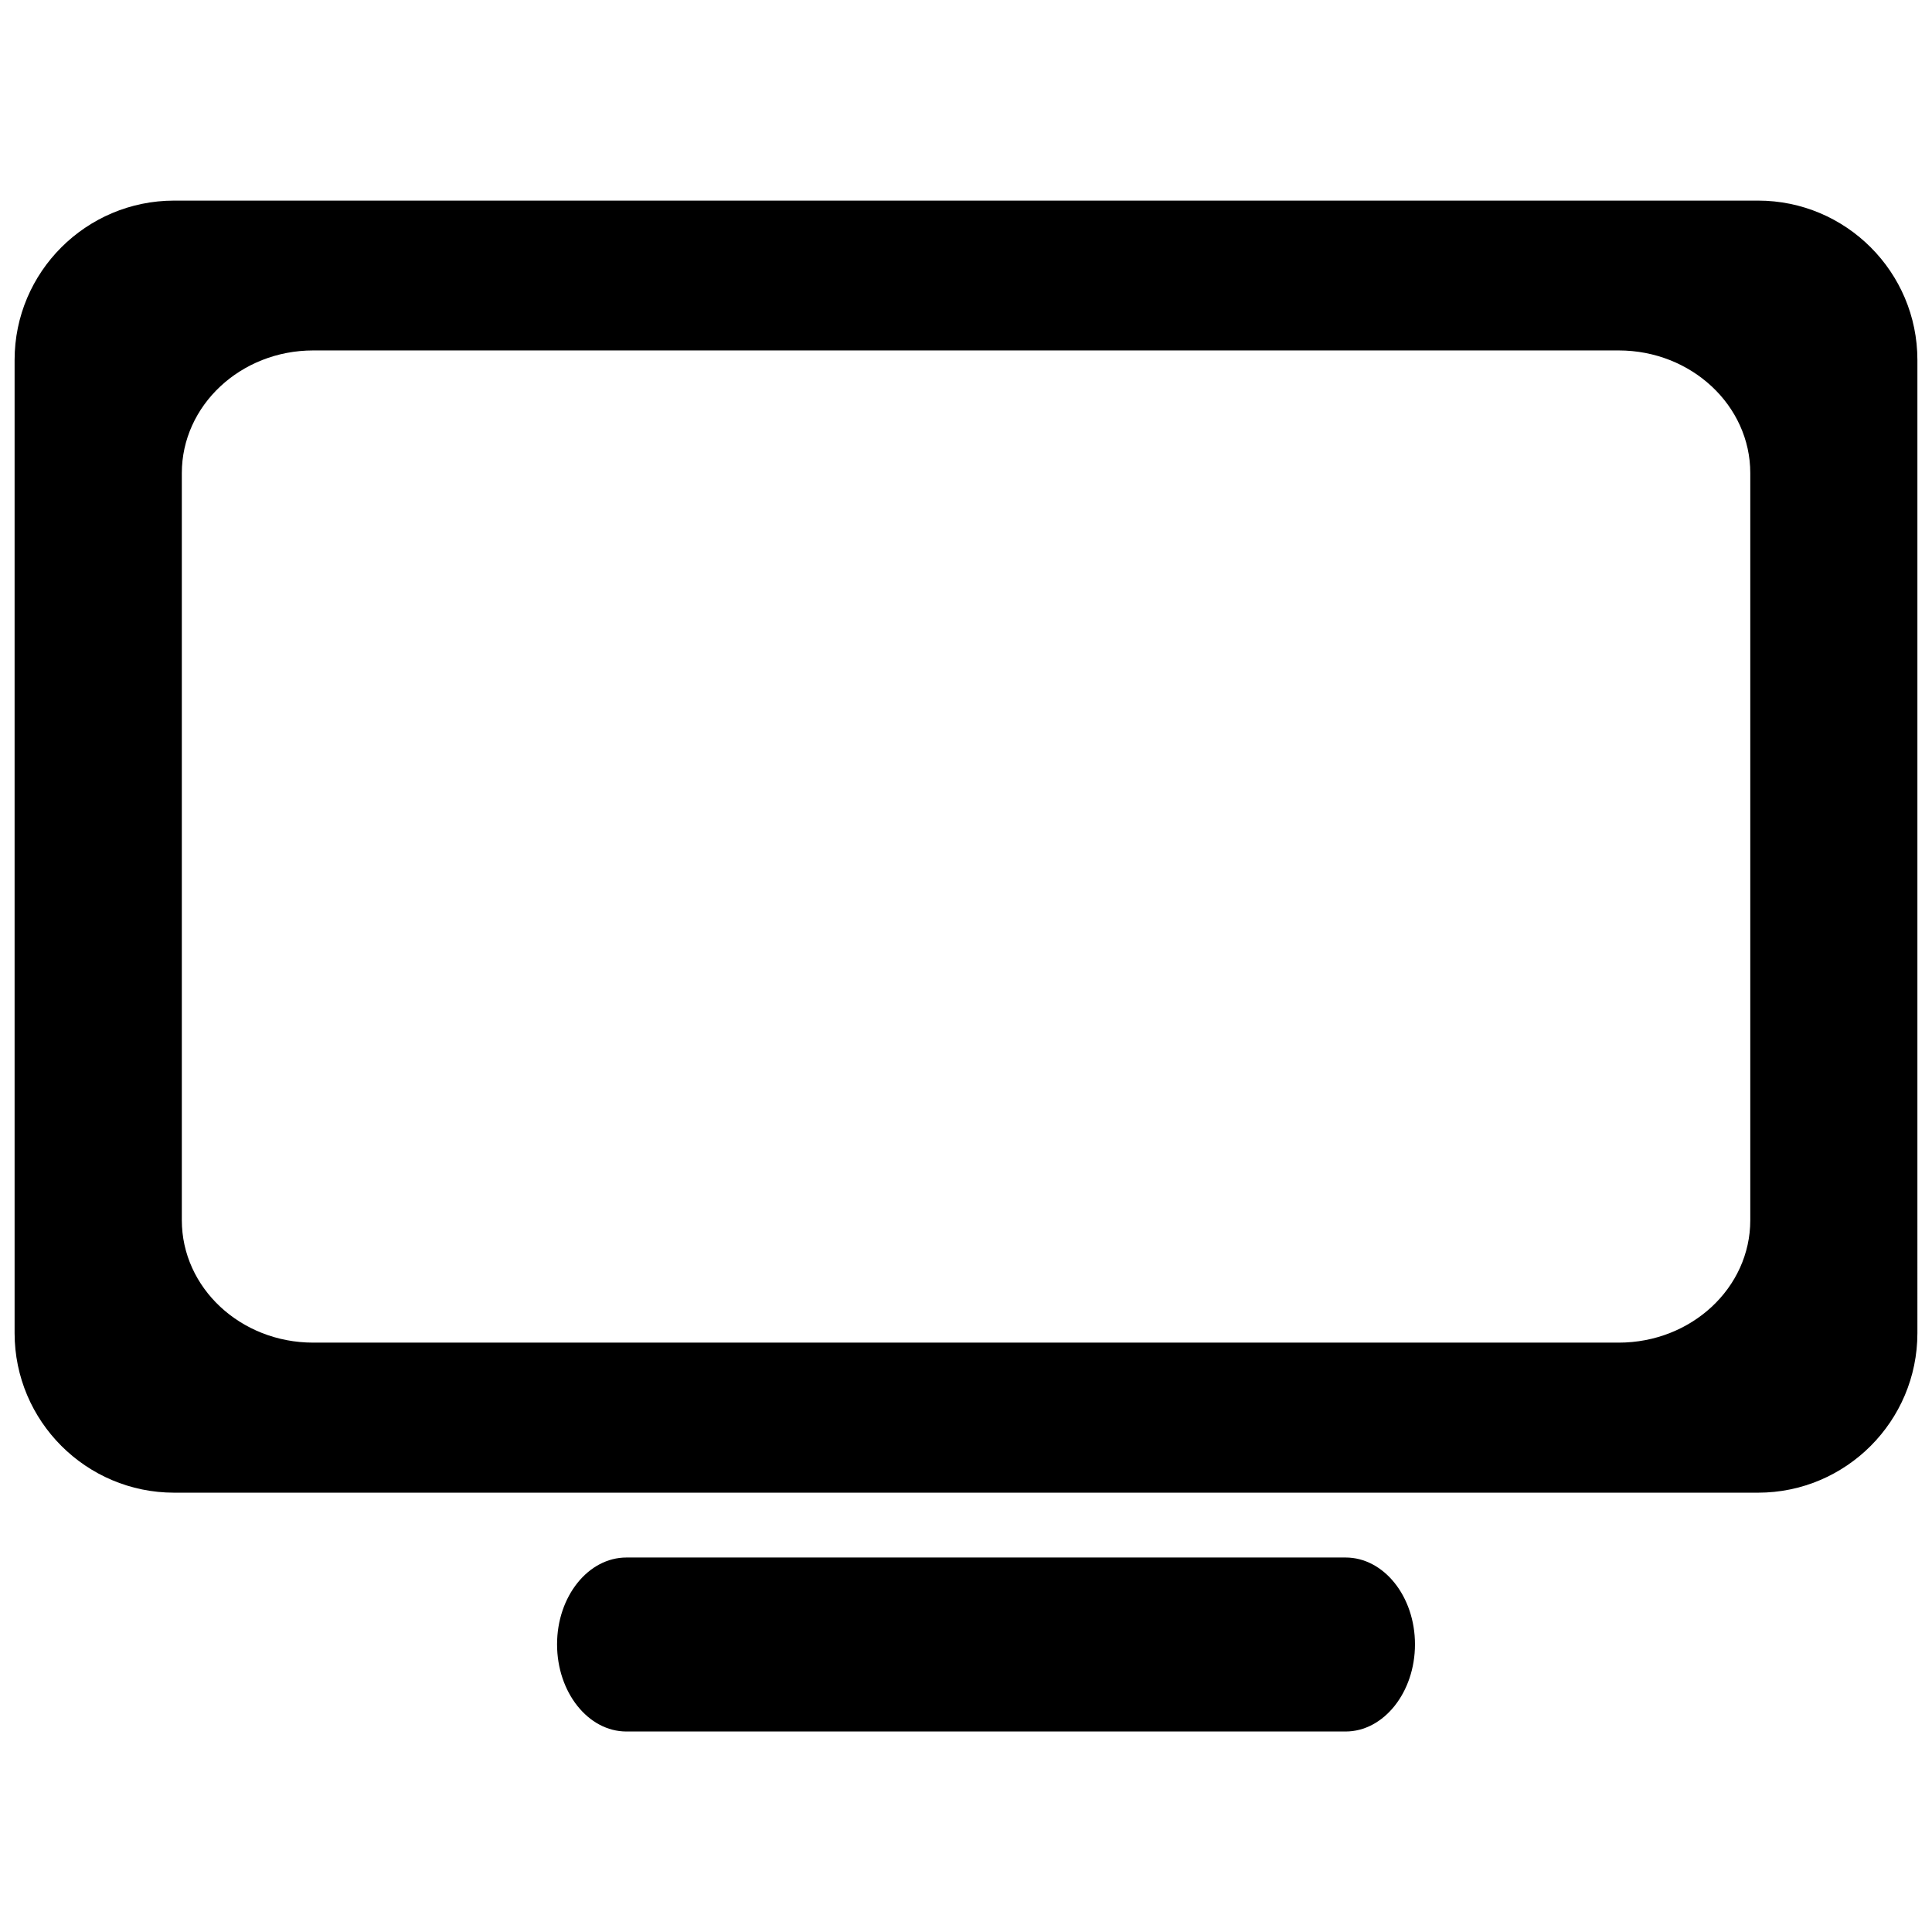 <?xml version="1.0" encoding="utf-8"?>
<!-- Generator: Adobe Illustrator 16.0.0, SVG Export Plug-In . SVG Version: 6.00 Build 0)  -->
<!DOCTYPE svg PUBLIC "-//W3C//DTD SVG 1.1//EN" "http://www.w3.org/Graphics/SVG/1.1/DTD/svg11.dtd">
<svg version="1.1" id="Layer_1" xmlns="http://www.w3.org/2000/svg" xmlns:xlink="http://www.w3.org/1999/xlink" x="0px" y="0px"
	 width="18px" height="18px" viewBox="0 0 18 18" enable-background="new 0 0 18 18" xml:space="preserve">
<g>
	<g>
		<path fill-rule="evenodd" clip-rule="evenodd" d="M16.379,1.869H1.623c-0.82,0-1.487,0.665-1.487,1.485v9.066
			c0,0.821,0.667,1.487,1.487,1.487h14.756c0.819,0,1.485-0.666,1.485-1.487V3.354C17.864,2.534,17.198,1.869,16.379,1.869z
			 M16.307,11.368c0,0.631-0.549,1.141-1.226,1.141H2.918c-0.676,0-1.224-0.51-1.224-1.141v-6.96c0-0.63,0.548-1.143,1.224-1.143
			h12.163c0.677,0,1.226,0.513,1.226,1.143V11.368z M12.537,14.511H5.836c-0.355,0-0.646,0.362-0.646,0.809
			c0,0.447,0.29,0.812,0.646,0.812h6.701c0.354,0,0.646-0.364,0.646-0.812C13.183,14.873,12.892,14.511,12.537,14.511z"/>
	</g>
</g>
</svg>
